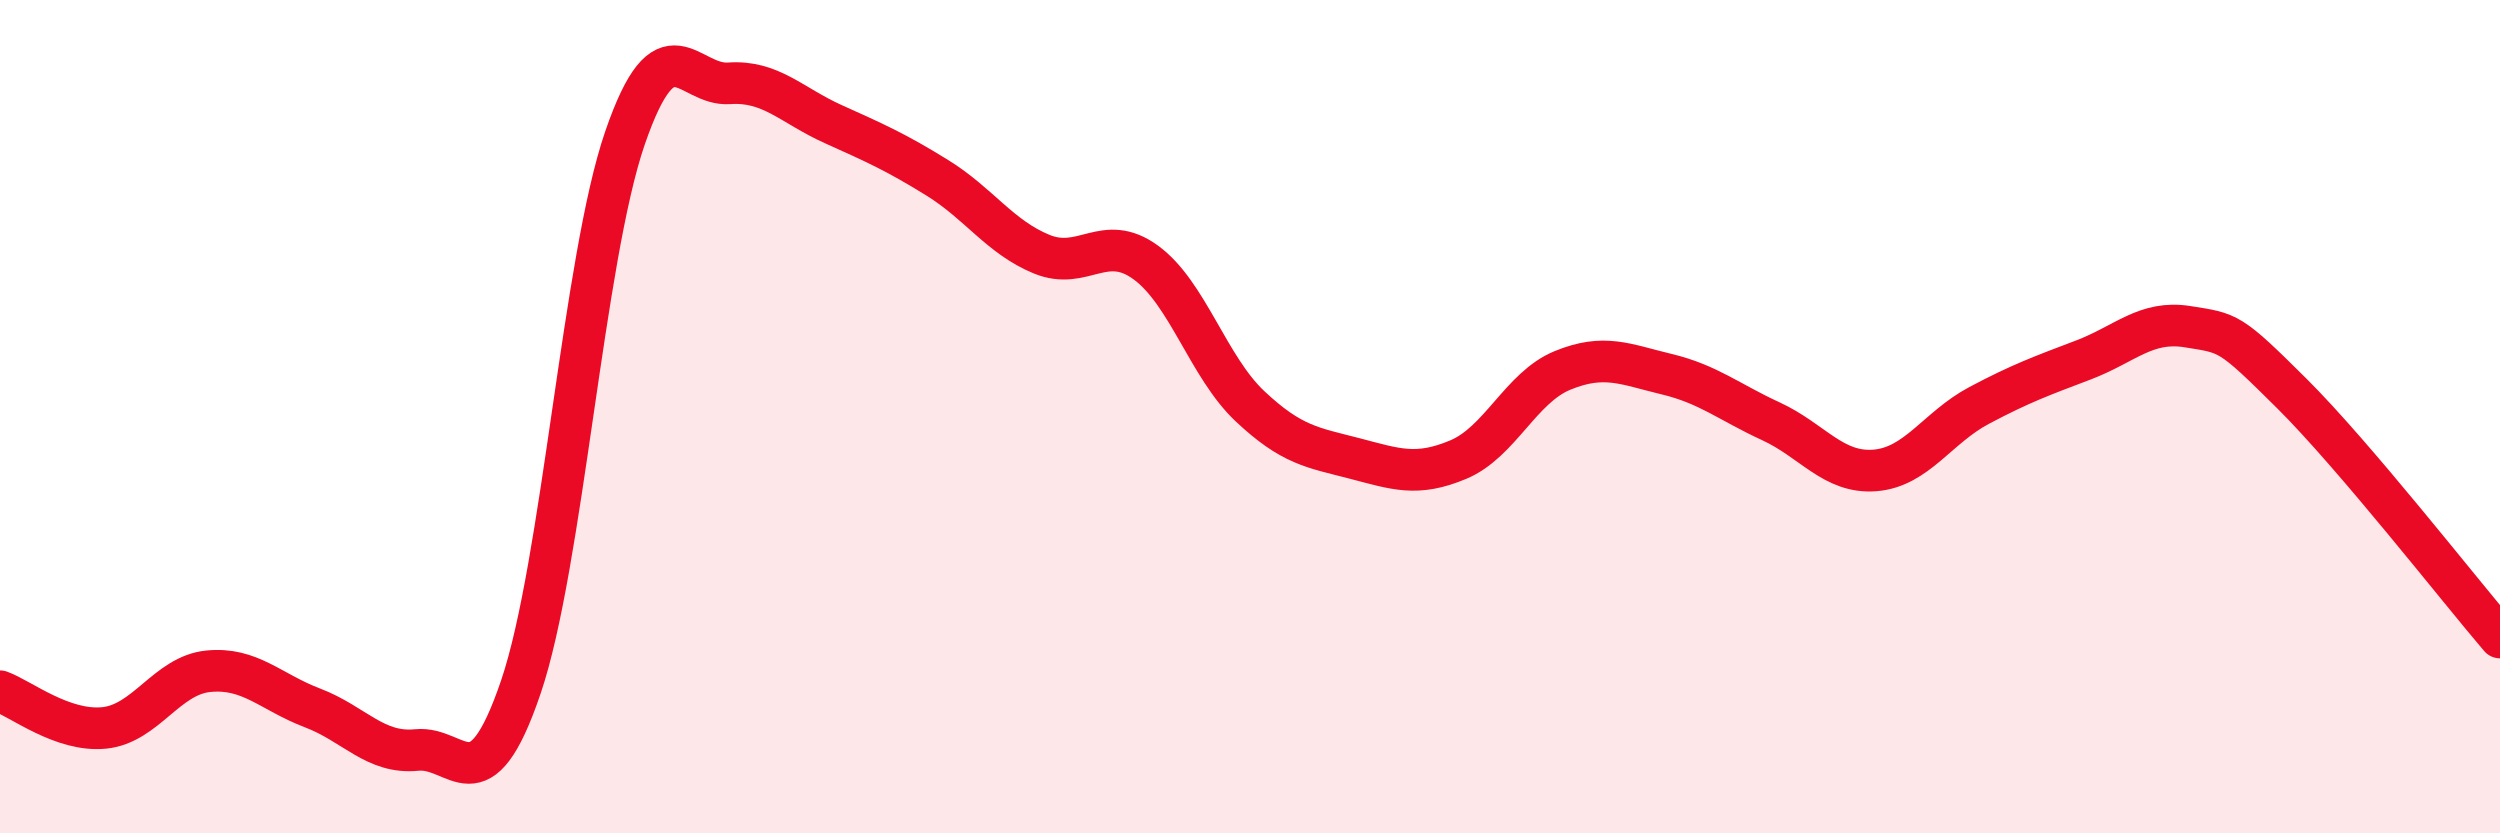 
    <svg width="60" height="20" viewBox="0 0 60 20" xmlns="http://www.w3.org/2000/svg">
      <path
        d="M 0,16.59 C 0.5,16.77 1.5,17.57 2.5,17.47 C 3.5,17.37 4,16.21 5,16.11 C 6,16.01 6.5,16.61 7.5,16.99 C 8.5,17.37 9,18.1 10,18 C 11,17.9 11.5,19.43 12.5,16.49 C 13.5,13.55 14,6.21 15,3.31 C 16,0.41 16.5,2.07 17.5,2 C 18.5,1.93 19,2.53 20,2.98 C 21,3.43 21.5,3.65 22.5,4.27 C 23.5,4.89 24,5.69 25,6.1 C 26,6.51 26.5,5.57 27.5,6.3 C 28.5,7.03 29,8.81 30,9.75 C 31,10.69 31.5,10.74 32.5,11 C 33.5,11.26 34,11.45 35,11.03 C 36,10.61 36.5,9.3 37.5,8.89 C 38.5,8.48 39,8.74 40,8.98 C 41,9.22 41.5,9.65 42.5,10.11 C 43.5,10.57 44,11.37 45,11.29 C 46,11.21 46.5,10.26 47.5,9.73 C 48.5,9.2 49,9.02 50,8.64 C 51,8.26 51.5,7.68 52.5,7.84 C 53.5,8 53.5,7.95 55,9.44 C 56.5,10.93 59,14.13 60,15.3L60 20L0 20Z"
        fill="#EB0A25"
        opacity="0.1"
        stroke-linecap="round"
        stroke-linejoin="round"
      />
      <path
        d="M 0,16.59 C 0.5,16.77 1.5,17.57 2.5,17.47 C 3.5,17.37 4,16.21 5,16.11 C 6,16.01 6.5,16.61 7.5,16.99 C 8.5,17.37 9,18.1 10,18 C 11,17.9 11.5,19.43 12.5,16.49 C 13.5,13.55 14,6.21 15,3.31 C 16,0.41 16.5,2.07 17.5,2 C 18.5,1.93 19,2.53 20,2.98 C 21,3.43 21.5,3.65 22.5,4.27 C 23.5,4.89 24,5.69 25,6.1 C 26,6.51 26.5,5.57 27.5,6.3 C 28.5,7.03 29,8.81 30,9.75 C 31,10.69 31.5,10.74 32.5,11 C 33.5,11.26 34,11.45 35,11.03 C 36,10.61 36.5,9.3 37.5,8.89 C 38.5,8.48 39,8.74 40,8.98 C 41,9.22 41.5,9.65 42.5,10.11 C 43.5,10.57 44,11.37 45,11.29 C 46,11.21 46.5,10.26 47.5,9.73 C 48.5,9.2 49,9.02 50,8.64 C 51,8.26 51.5,7.68 52.5,7.84 C 53.5,8 53.5,7.95 55,9.44 C 56.5,10.93 59,14.13 60,15.3"
        stroke="#EB0A25"
        stroke-width="1"
        fill="none"
        stroke-linecap="round"
        stroke-linejoin="round"
      />
    </svg>
  